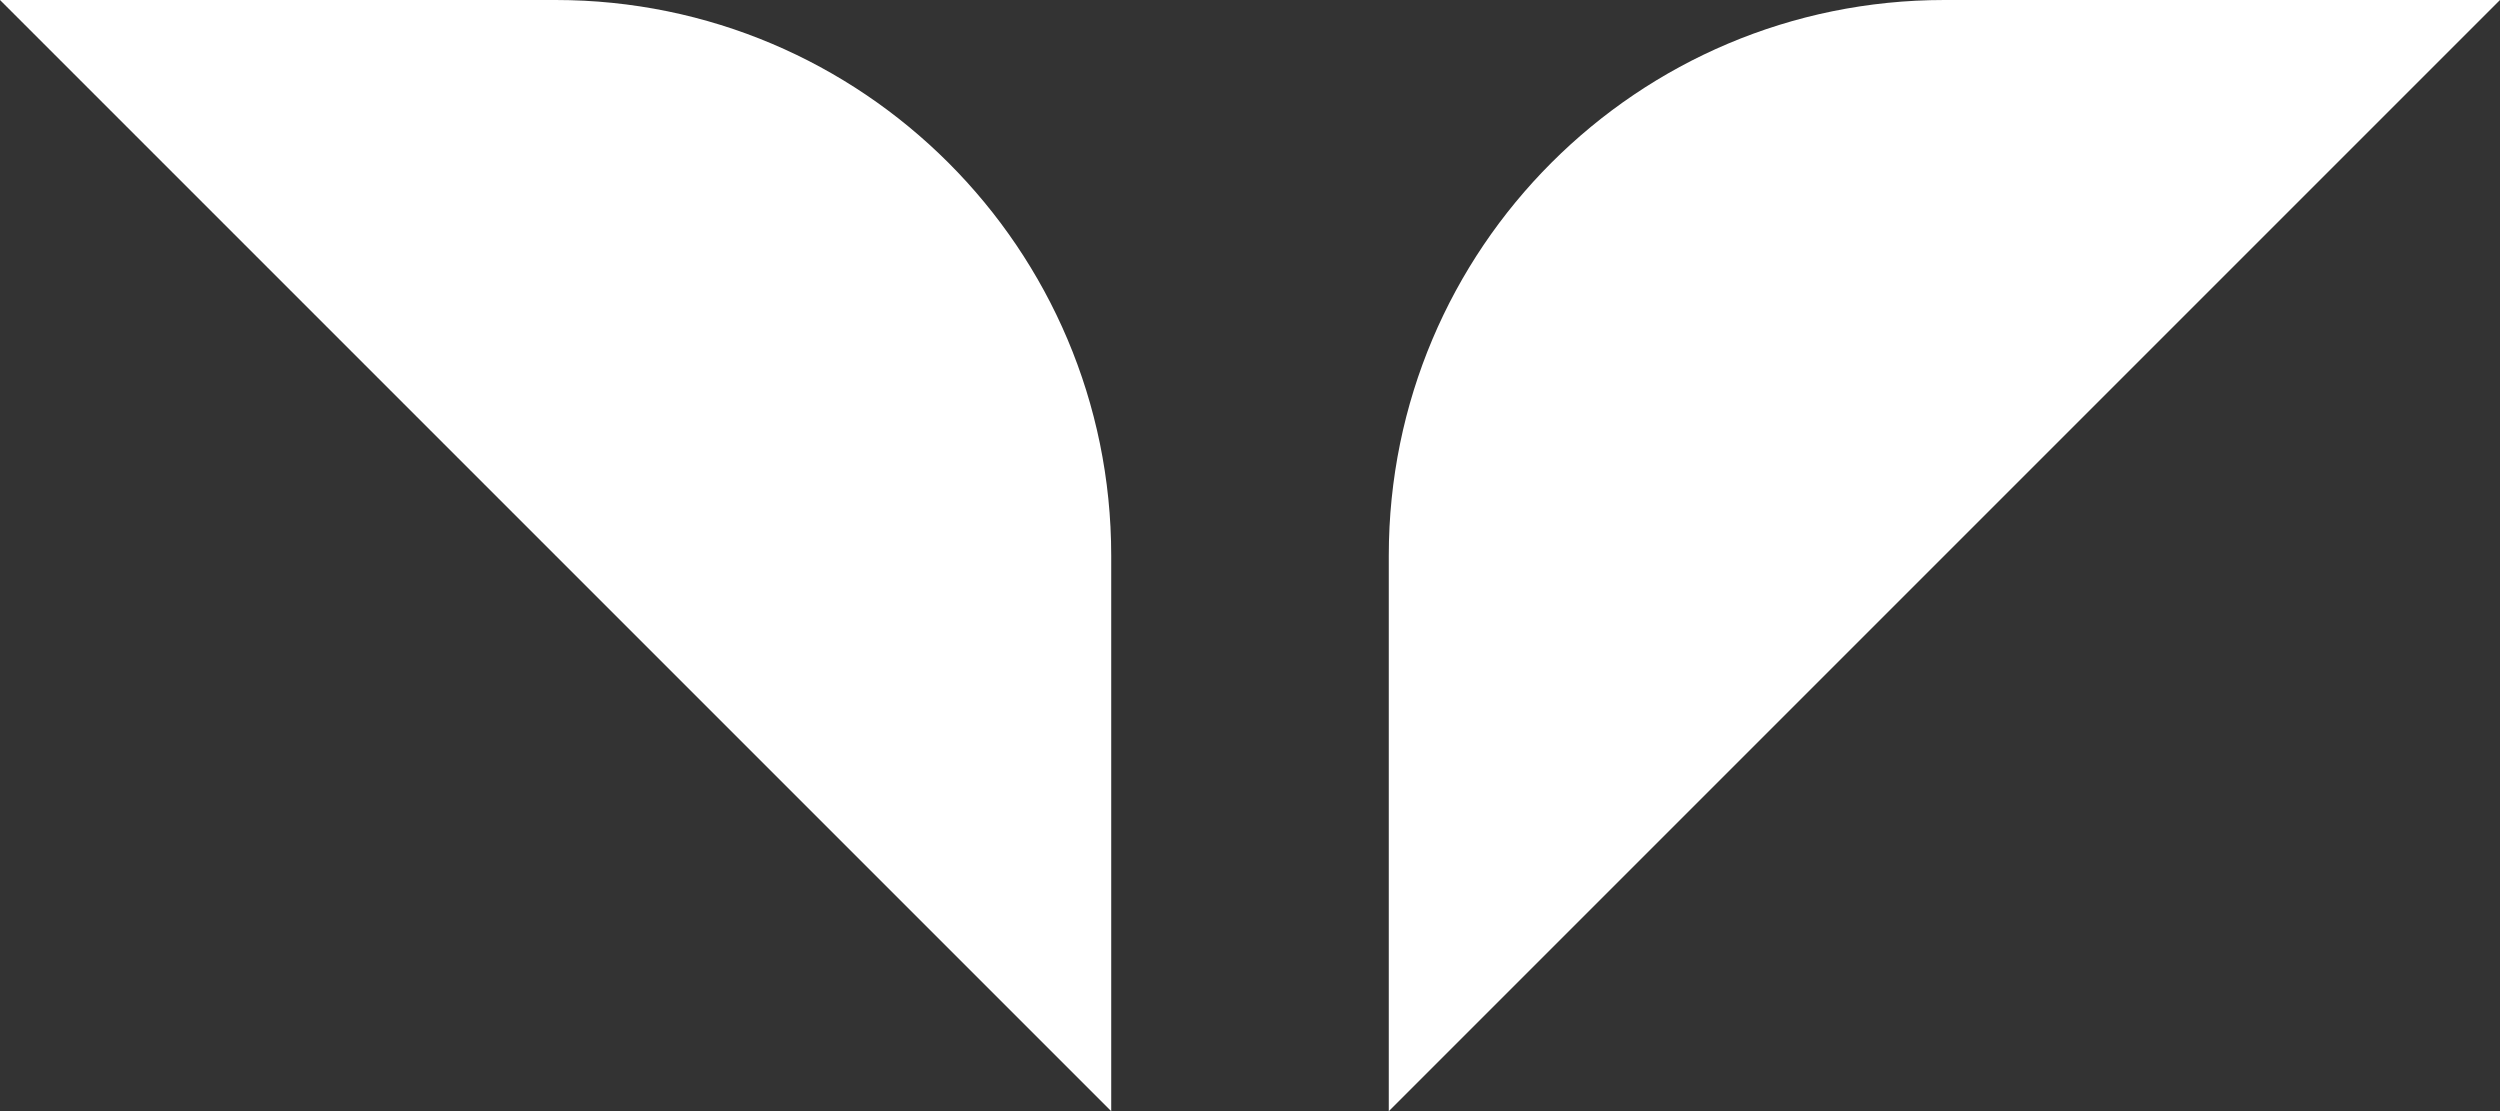 <?xml version="1.0" encoding="UTF-8"?>
<svg id="Layer_1" data-name="Layer 1" xmlns="http://www.w3.org/2000/svg" viewBox="0 0 50.98 22.66">
  <rect x="0" y="0" width="50.98" height="22.66" fill="#333333" stroke="none"/>
  <defs>
    <style>
      .cls-1 {
        fill: #fff;
      }
    </style>
  </defs>
  <path class="cls-1" d="m28.32,22.66L50.98,0h-11.33c-6.26,0-11.33,5.07-11.33,11.33v11.33Z"/>
  <path class="cls-1" d="m0,0l22.66,22.66v-11.33C22.66,5.07,17.58,0,11.33,0H0Z"/>
</svg>